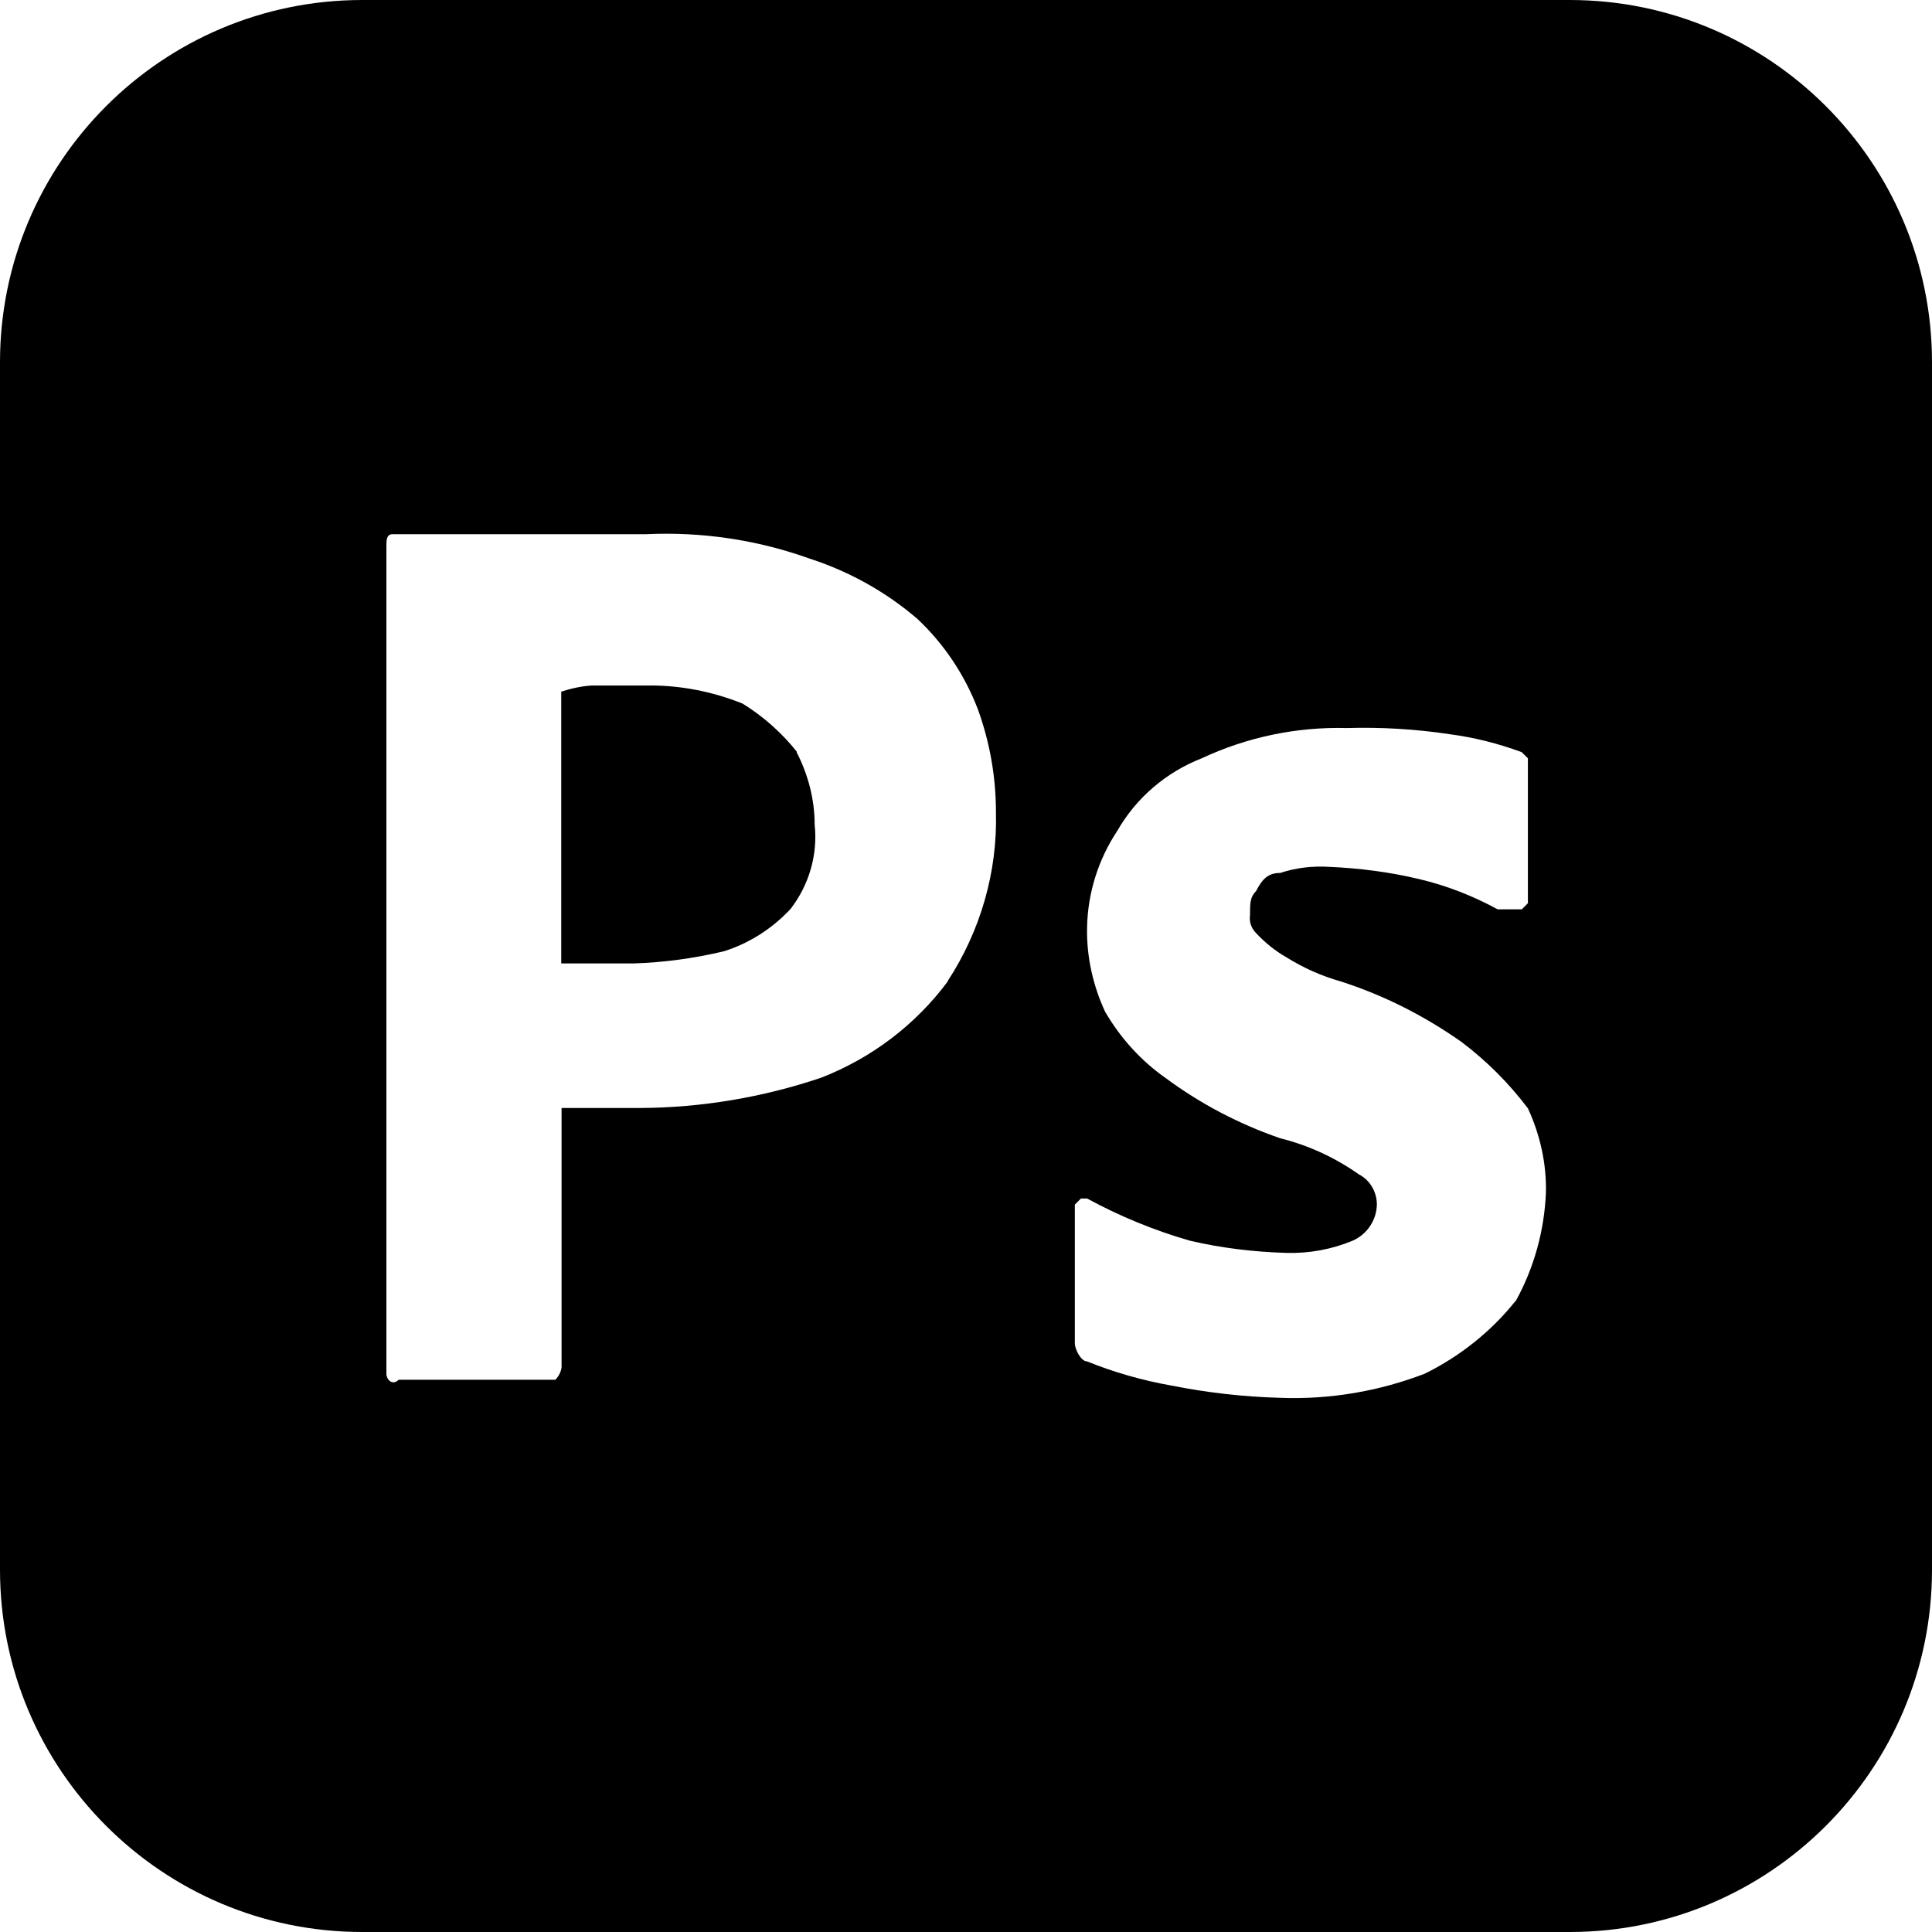 <?xml version="1.0" encoding="UTF-8"?> <svg xmlns="http://www.w3.org/2000/svg" id="_Слой_2" data-name="Слой 2" viewBox="0 0 60 60"><g id="_Слой" data-name="Слой"><g><path d="m24.75,23.35c-.47-.59-1.04-1.1-1.69-1.5-.95-.38-1.97-.58-3-.56h-1.69c-.32.02-.63.09-.94.19v8.44h2.25c.95-.03,1.89-.16,2.81-.38.79-.25,1.5-.71,2.06-1.31.58-.75.85-1.69.75-2.62,0-.78-.2-1.55-.56-2.25Z"></path><path d="m48.75,0H11.25C5.04,0,0,5.04,0,11.25v37.5c0,6.21,5.04,11.25,11.25,11.25h37.5c6.21,0,11.25-5.04,11.25-11.25V11.25c0-6.21-5.04-11.25-11.25-11.25Zm-19.31,30.47c-1,1.35-2.37,2.39-3.94,3-1.81.61-3.71.93-5.62.94h-2.44v8.06c-.02.14-.09.27-.19.38h-4.87c-.19.19-.38,0-.38-.19v-25.69c0-.19,0-.38.19-.38h7.87c1.72-.08,3.44.17,5.06.75,1.24.4,2.38,1.03,3.37,1.88.83.78,1.47,1.74,1.88,2.81.37,1.02.56,2.1.56,3.19.05,1.86-.48,3.69-1.5,5.25Zm17.62,9.94c-.76.95-1.72,1.71-2.81,2.25-1.43.55-2.96.81-4.5.75-1.13-.03-2.26-.16-3.37-.38-.9-.16-1.78-.41-2.62-.75-.19,0-.38-.38-.38-.56v-4.31l.19-.19h.19c1.01.55,2.08.99,3.19,1.31.98.23,1.99.35,3,.38.71.02,1.41-.11,2.06-.38.45-.2.74-.64.75-1.12,0-.39-.21-.76-.56-.94-.74-.52-1.56-.9-2.44-1.12-1.28-.44-2.48-1.07-3.56-1.87-.77-.54-1.41-1.25-1.88-2.06-.38-.82-.58-1.72-.56-2.62.02-1.07.35-2.11.94-3,.59-1.03,1.52-1.82,2.62-2.25,1.41-.66,2.95-.98,4.5-.94,1.07-.03,2.13.03,3.19.19.77.1,1.52.29,2.25.56l.19.19v4.5l-.19.19h-.75c-.77-.42-1.59-.74-2.44-.94-.92-.22-1.87-.34-2.81-.38-.51-.03-1.02.03-1.5.19-.38,0-.56.19-.75.56-.19.19-.19.38-.19.75-.03.21.04.41.19.56.27.29.59.55.94.75.53.33,1.09.58,1.69.75,1.34.43,2.6,1.07,3.75,1.88.78.59,1.47,1.28,2.06,2.06.38.82.58,1.72.56,2.62-.05,1.18-.37,2.34-.94,3.37Z"></path></g></g></svg> 